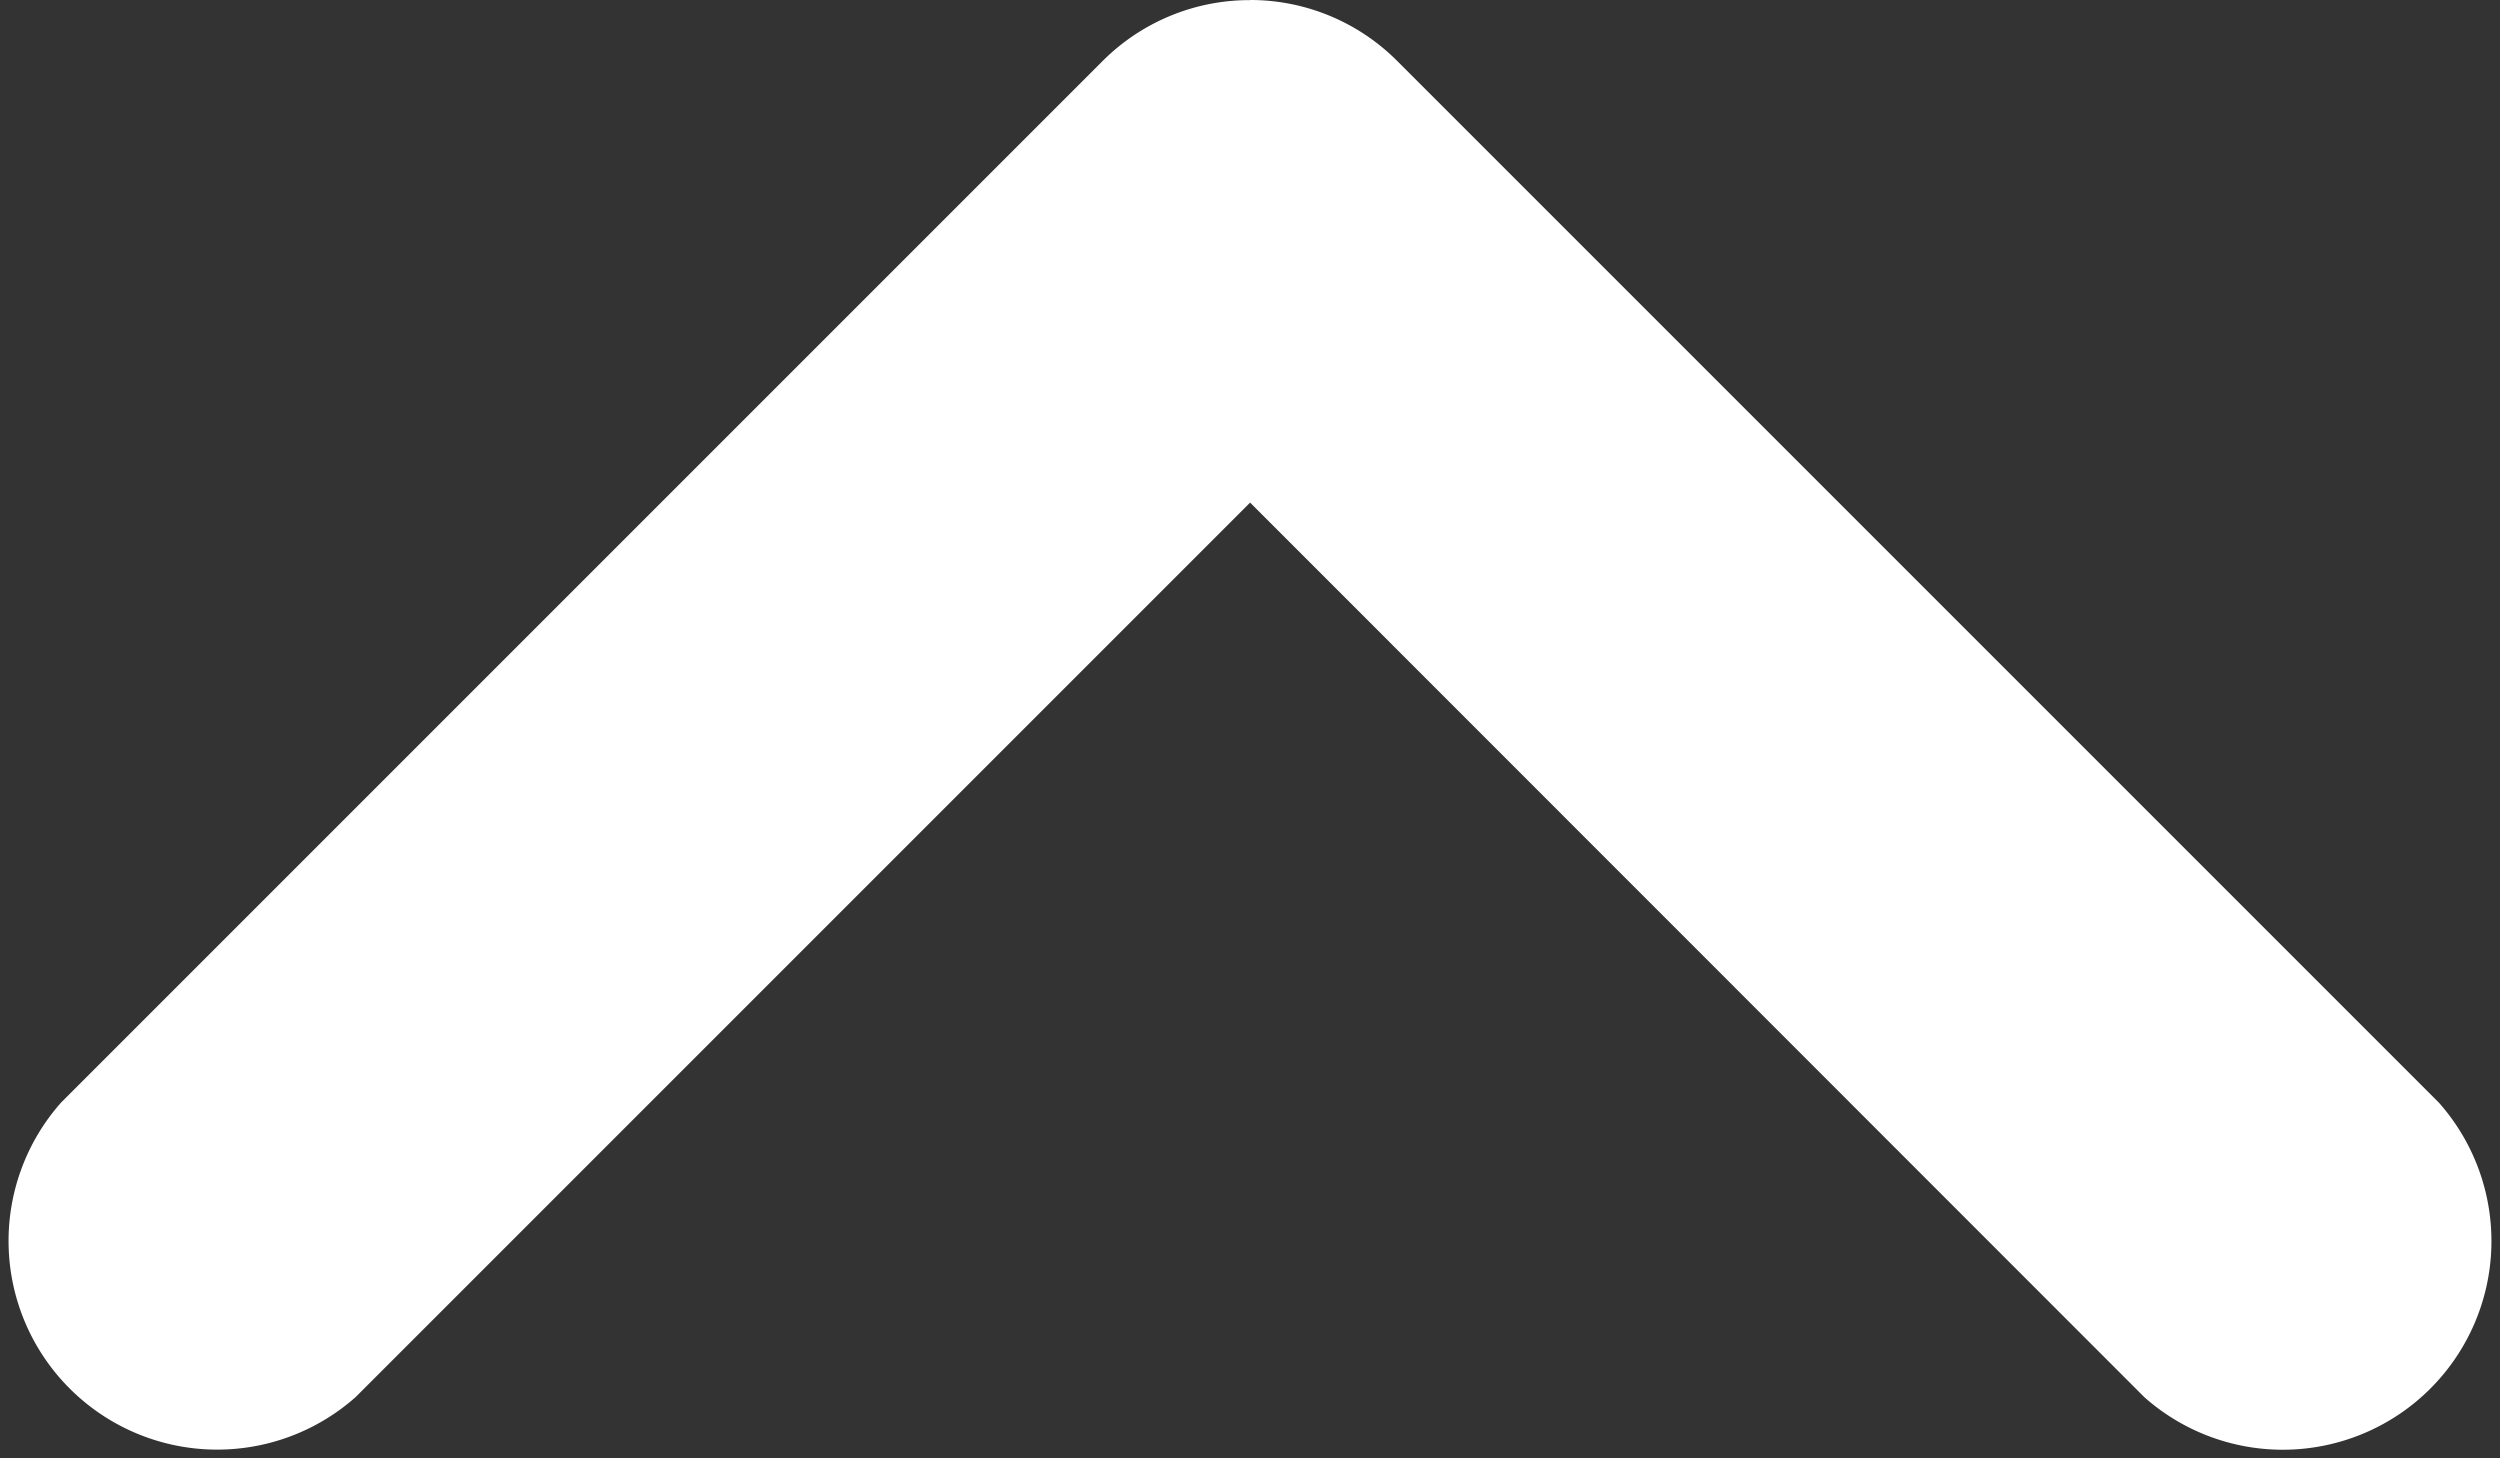 <svg xmlns="http://www.w3.org/2000/svg" xmlns:xlink="http://www.w3.org/1999/xlink" width="21.568" height="12.581" viewBox="0 0 21.568 12.581">
  <rect x="0" y="0" width="21.568" height="12.581" fill="#333333" stroke="none"/>
  <defs>
    <clipPath id="clip-path">
      <rect id="長方形_130" data-name="長方形 130" width="21.568" height="12.581" fill="#fff"/>
    </clipPath>
  </defs>
  <g id="グループ_58" data-name="グループ 58" transform="translate(-1271 -3055)">
    <g id="グループ_56" data-name="グループ 56" transform="translate(1292.568 3067.581) rotate(180)" clip-path="url(#clip-path)">
      <path id="パス_7" data-name="パス 7" d="M10.783,12.581a1.79,1.79,0,0,1-1.27-.527L.527,3.068A1.8,1.8,0,0,1,3.068.527l7.715,7.718L18.5.528a1.8,1.8,0,0,1,2.541,2.541l-8.986,8.986a1.792,1.792,0,0,1-1.272.525" fill="#fff"/>
    </g>
  </g>
</svg>
